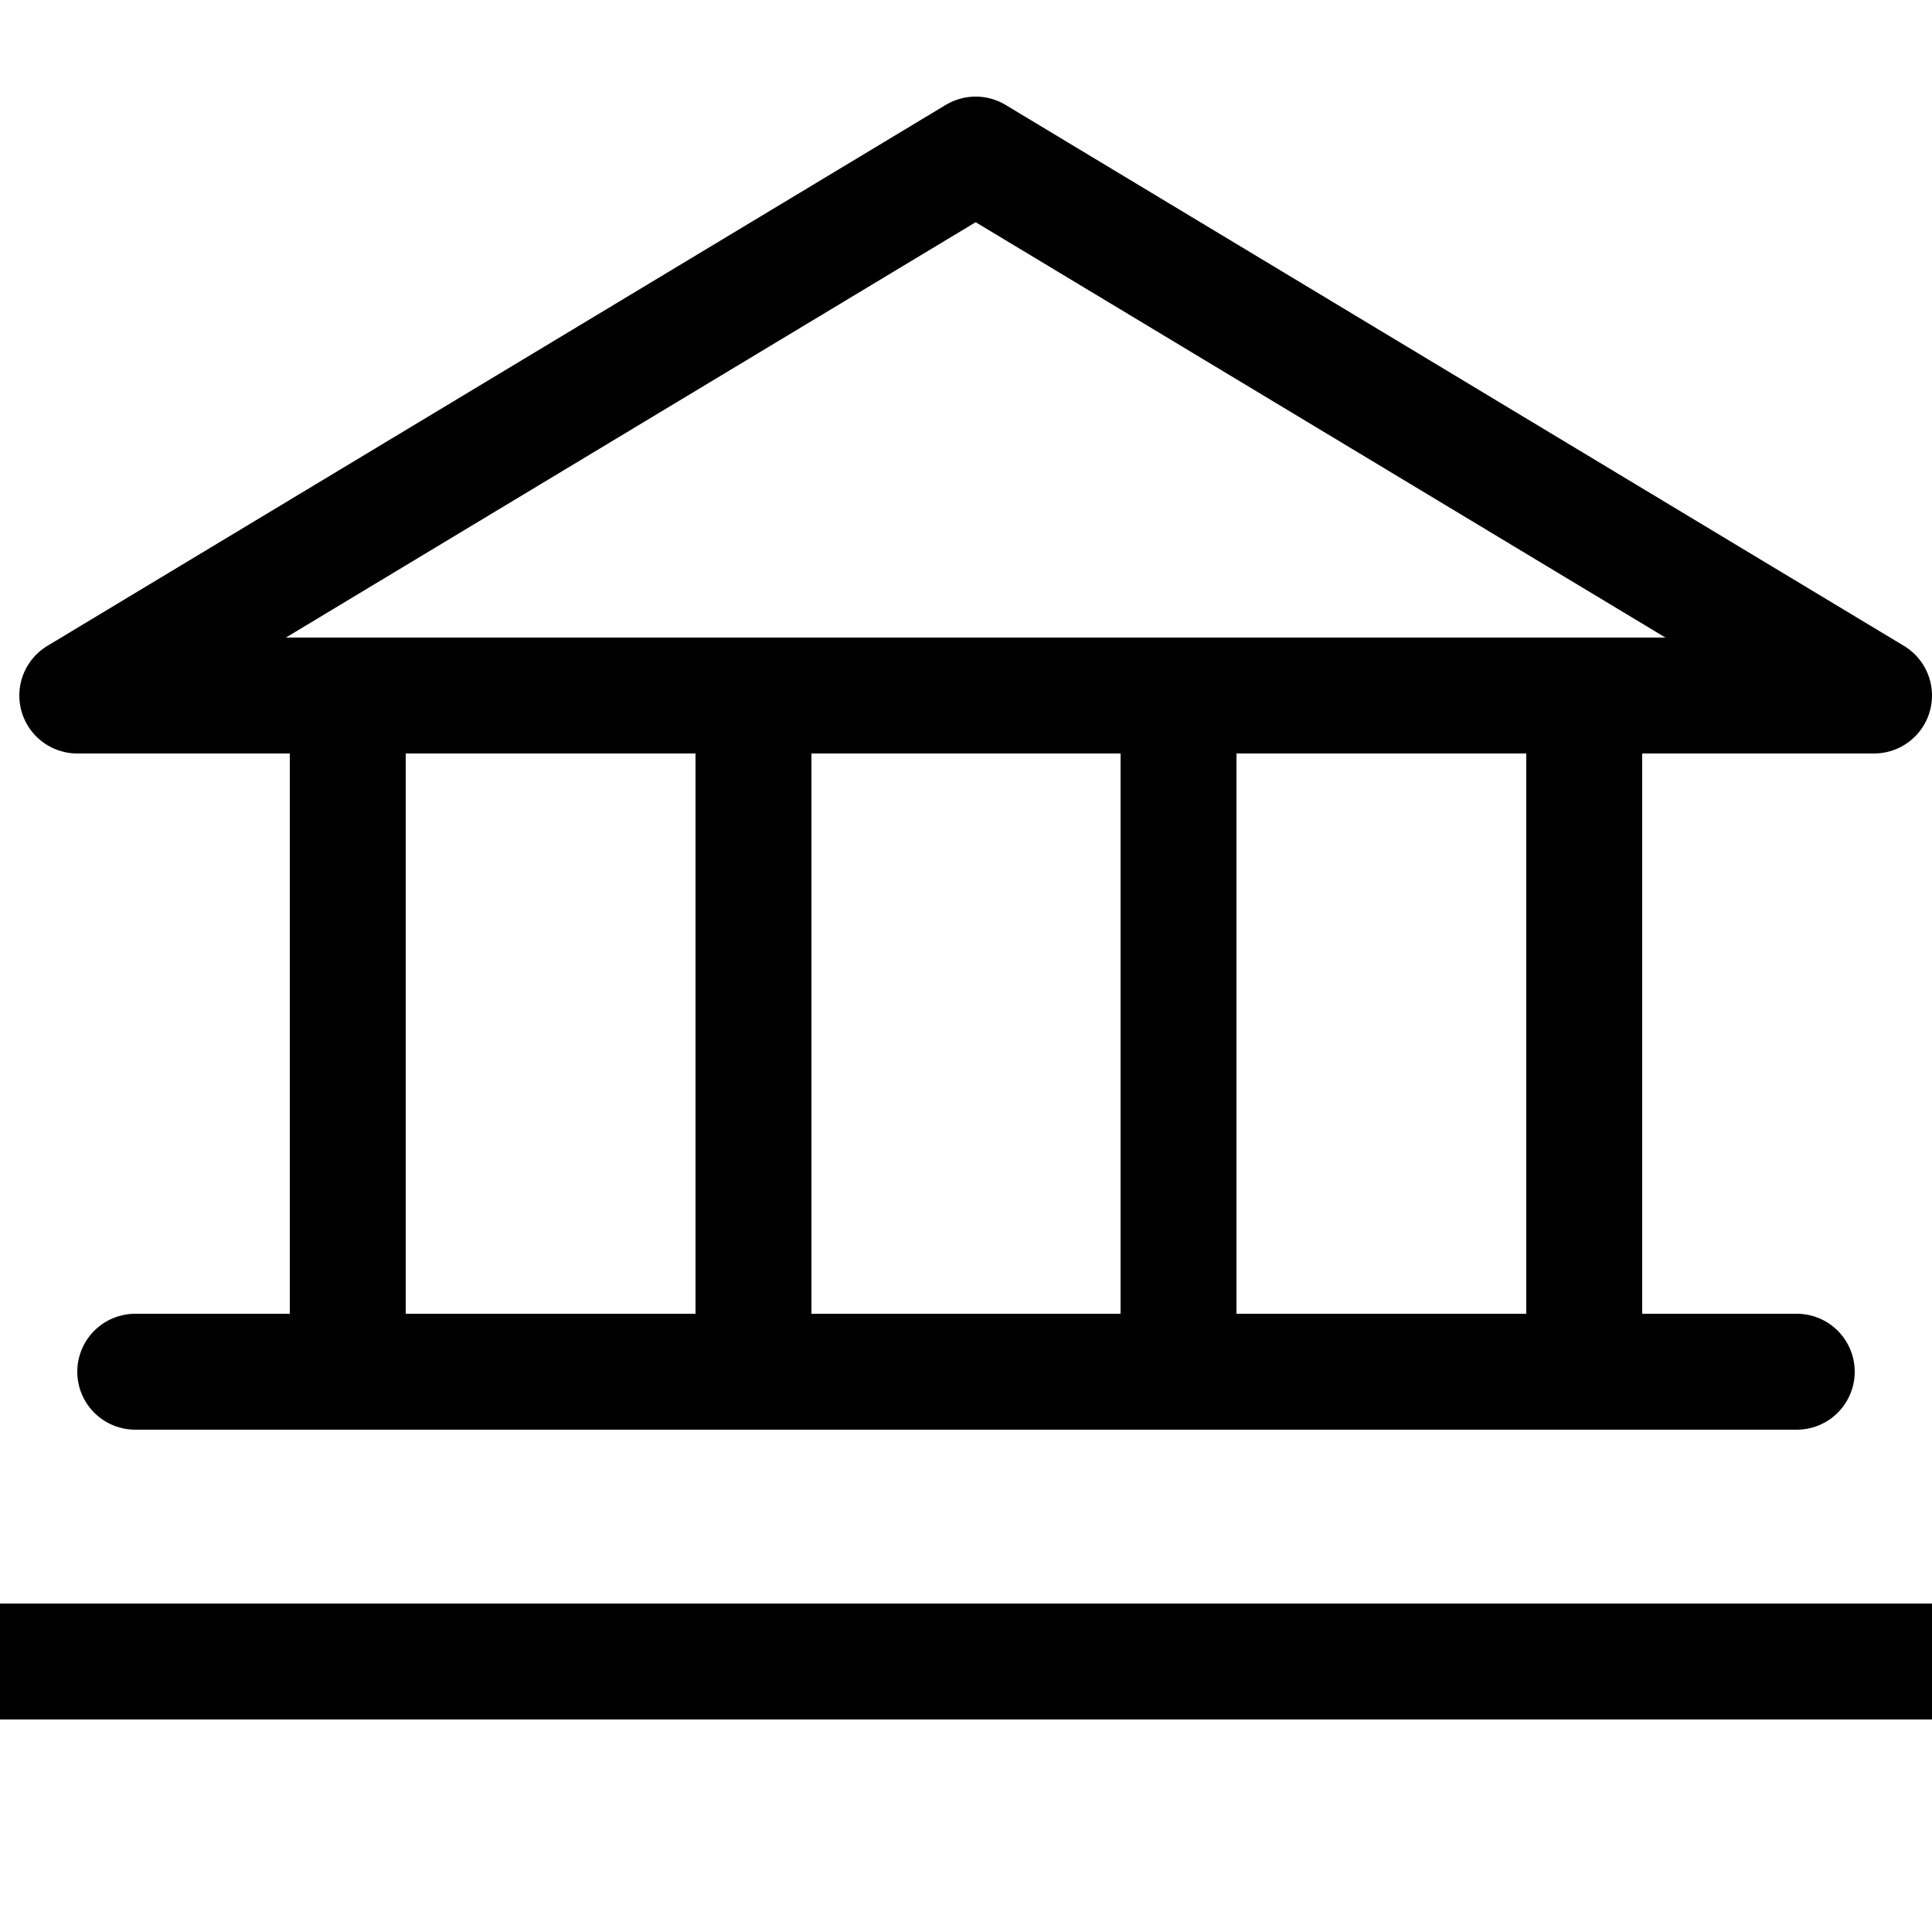 <svg width="100" height="100" viewBox="0 0 100 100" fill="none" xmlns="http://www.w3.org/2000/svg">
<g clip-path="url(#clip0)">
<path d="M4 36H97L50.5 8L4 36Z" stroke="black" stroke-width="6" stroke-linecap="round" stroke-linejoin="round"/>
<path d="M18 36V71" stroke="black" stroke-width="6" stroke-linecap="round" stroke-linejoin="round"/>
<path d="M39 36V71" stroke="black" stroke-width="6" stroke-linecap="round" stroke-linejoin="round"/>
<path d="M61 36V71" stroke="black" stroke-width="6" stroke-linecap="round" stroke-linejoin="round"/>
<path d="M82 36V71" stroke="black" stroke-width="6" stroke-linecap="round" stroke-linejoin="round"/>
<path d="M7 71H93" stroke="black" stroke-width="6" stroke-linecap="round" stroke-linejoin="round"/>
<path d="M0 86H100" stroke="black" stroke-width="6" stroke-linecap="round" stroke-linejoin="round"/>
</g>
<defs>
<clipPath id="clip0">
<rect width="100" height="100" fill="white"/>
</clipPath>
</defs>
</svg>

